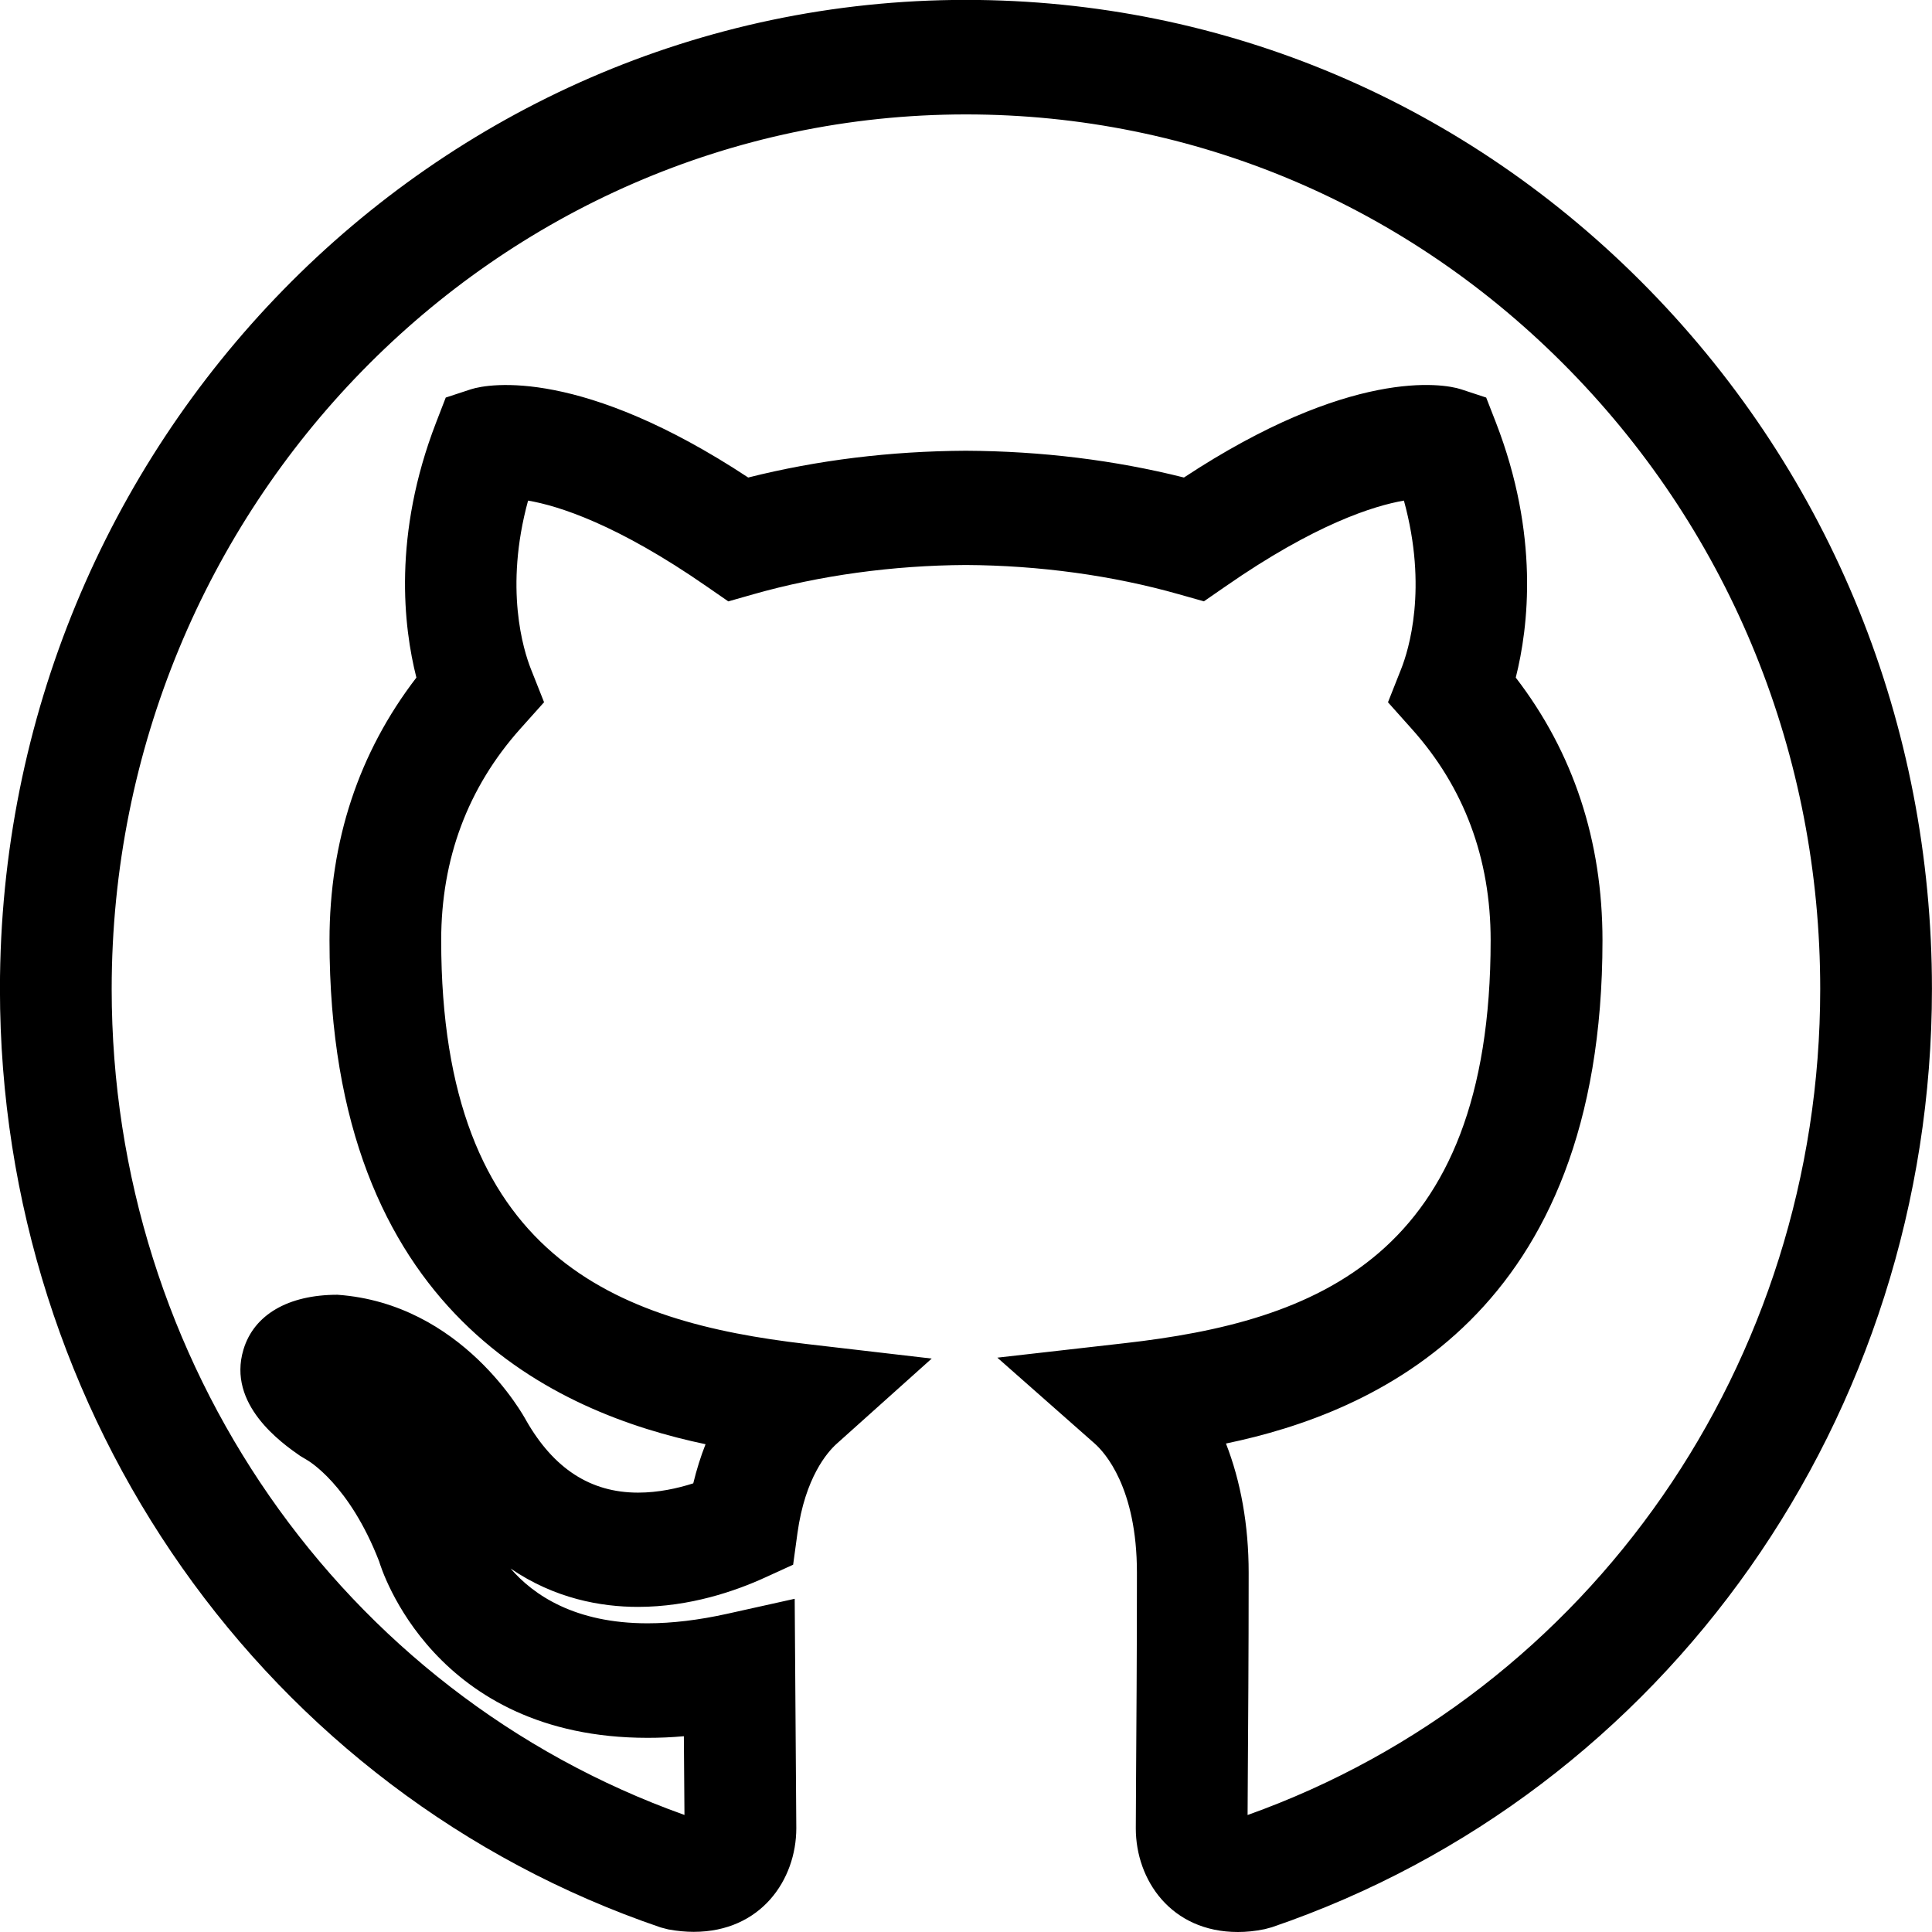 <?xml version="1.0" encoding="utf-8"?>
<!-- Generator: Adobe Illustrator 16.0.0, SVG Export Plug-In . SVG Version: 6.00 Build 0)  -->
<!DOCTYPE svg PUBLIC "-//W3C//DTD SVG 1.1//EN" "http://www.w3.org/Graphics/SVG/1.1/DTD/svg11.dtd">
<svg version="1.1" id="Layer_1" xmlns="http://www.w3.org/2000/svg" xmlns:xlink="http://www.w3.org/1999/xlink" x="0px" y="0px"
	 width="36px" height="36px" viewBox="-305.34 396.5 36 36" enable-background="new -305.34 396.5 36 36" xml:space="preserve">
<g>
	<path d="M-282.273,432.5C-282.273,432.5-282.273,432.5-282.273,432.5c-1.249,0-1.903-0.971-1.903-1.931l0.005-0.973
		c0.006-0.894,0.016-2.242,0.016-3.792c0-1.589-0.604-2.245-0.79-2.408l-1.811-1.598l2.375-0.27c3.541-0.402,6.817-1.59,6.817-7.507
		c0-1.524-0.494-2.85-1.469-3.938l-0.444-0.497l0.247-0.624c0.136-0.345,0.499-1.498,0.05-3.134
		c-0.562,0.097-1.655,0.438-3.329,1.602l-0.398,0.275l-0.464-0.131c-1.234-0.351-2.607-0.539-3.972-0.546
		c-1.358,0.007-2.731,0.195-3.962,0.546l-0.464,0.132l-0.399-0.276c-1.675-1.163-2.769-1.506-3.332-1.602
		c-0.447,1.636-0.085,2.789,0.051,3.134l0.247,0.623l-0.444,0.496c-0.977,1.095-1.473,2.42-1.473,3.94
		c0,5.913,3.27,7.11,6.802,7.522l2.338,0.272l-1.77,1.587c-0.173,0.155-0.589,0.628-0.732,1.669l-0.08,0.585l-0.526,0.24
		c-0.544,0.249-1.396,0.546-2.365,0.546c-0.691,0-1.551-0.153-2.374-0.715c0.428,0.496,1.2,1.021,2.552,1.021
		c0.456,0,0.956-0.06,1.487-0.178l1.255-0.279l0.03,4.275c0,0.959-0.657,1.931-1.912,1.931c-0.145,0-0.302-0.014-0.472-0.045
		l-0.143-0.037c-7.364-2.509-12.312-9.537-12.312-17.487c0-10.162,8.075-18.43,18-18.43c4.809,0,9.329,1.917,12.729,5.398
		c3.399,3.48,5.271,8.109,5.271,13.031c0,7.946-4.943,14.973-12.299,17.484l-0.134,0.036
		C-281.954,432.485-282.121,432.5-282.273,432.5z M-282.496,423.398c0.275,0.703,0.423,1.521,0.423,2.406
		c0,1.557-0.01,2.909-0.016,3.808l-0.004,0.708c6.392-2.281,10.67-8.438,10.67-15.391c0-4.353-1.655-8.445-4.662-11.524
		c-3.006-3.078-7.003-4.773-11.256-4.773c-8.777,0-15.918,7.312-15.918,16.298c0,6.953,4.28,13.108,10.673,15.389l-0.011-1.467
		c-0.231,0.021-0.457,0.03-0.676,0.03c-3.987,0-4.962-3.152-5.002-3.287c-0.559-1.441-1.322-1.878-1.354-1.896l-0.119-0.071
		c-0.338-0.236-1.365-0.955-1.055-1.982c0.195-0.648,0.833-1.02,1.751-1.02c2.323,0.164,3.469,2.254,3.517,2.343
		c0.512,0.896,1.198,1.344,2.084,1.344c0.376,0,0.736-0.079,1.029-0.173c0.062-0.254,0.138-0.499,0.229-0.729
		c-2.76-0.58-7.007-2.416-7.007-9.388c0-1.853,0.544-3.498,1.619-4.897c-0.24-0.945-0.441-2.66,0.366-4.75l0.181-0.468l0.469-0.154
		c0.35-0.113,2.077-0.392,5.167,1.644c1.291-0.325,2.652-0.492,4.055-0.499c1.408,0.007,2.771,0.174,4.064,0.499
		c3.093-2.037,4.818-1.758,5.164-1.644l0.468,0.154l0.182,0.467c0.809,2.089,0.608,3.805,0.369,4.751
		c1.073,1.396,1.616,3.041,1.616,4.897C-275.48,420.995-279.728,422.824-282.496,423.398z"/>
</g>
</svg>
